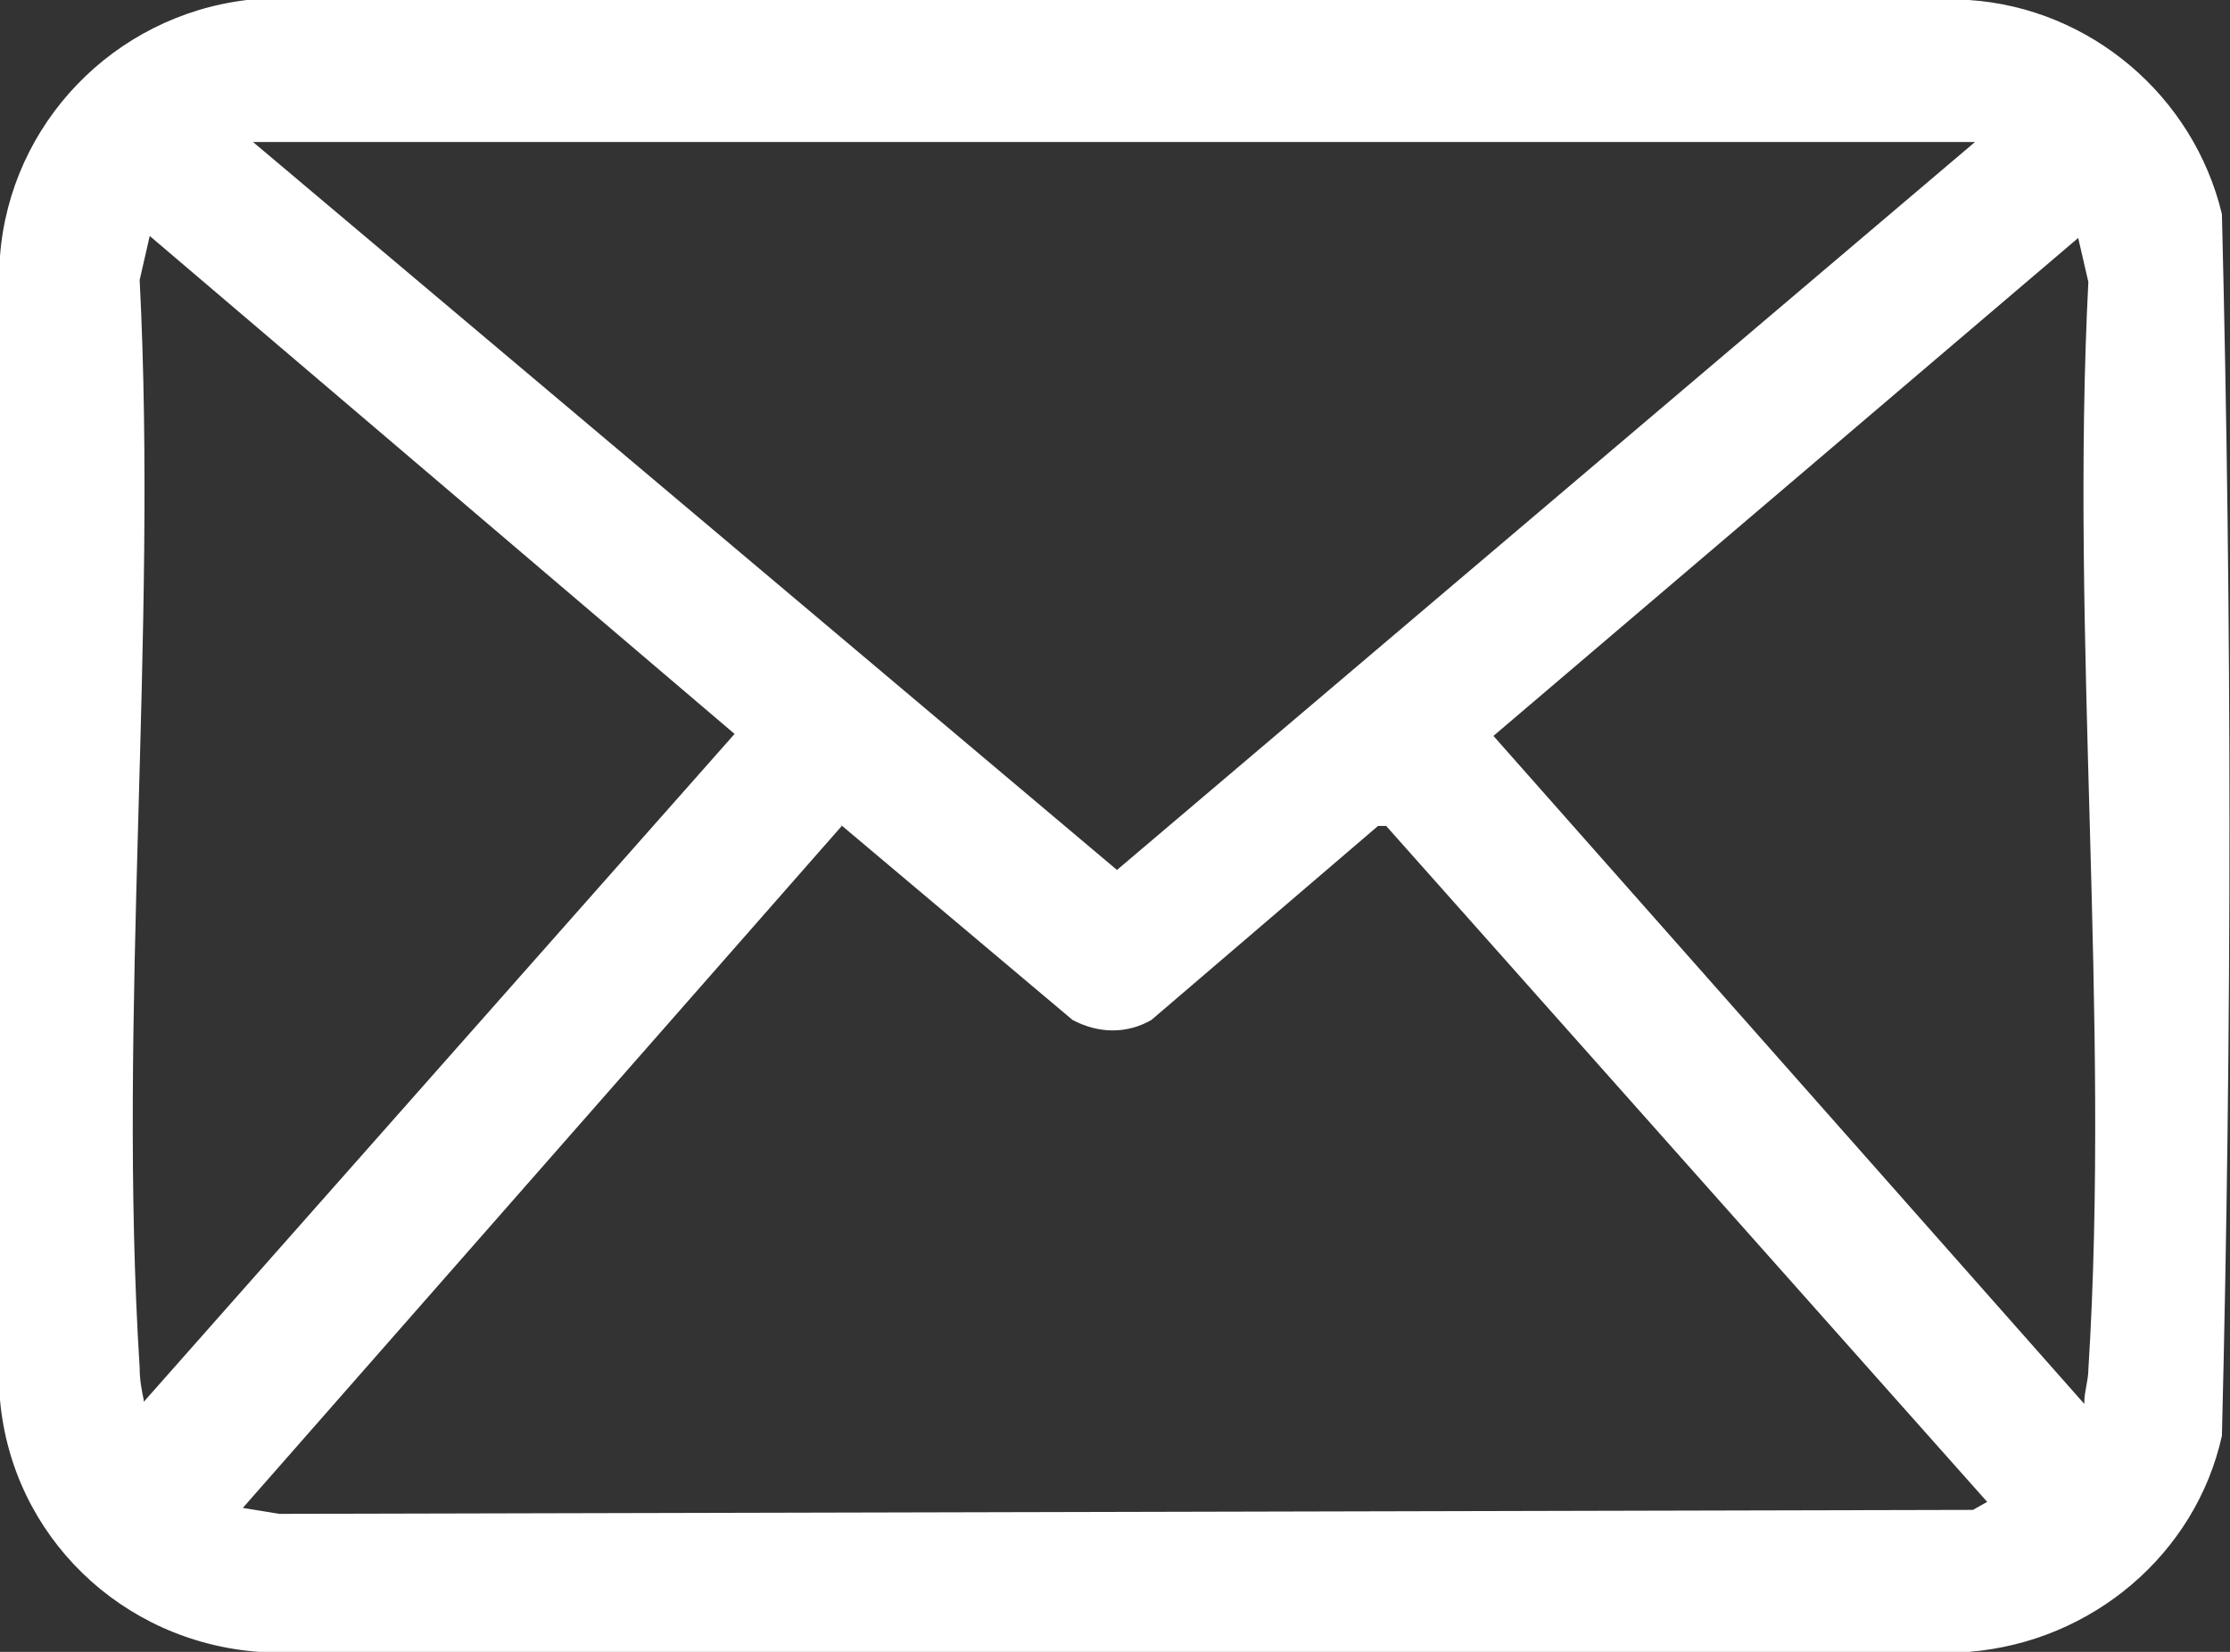 <svg width="27" height="20" viewBox="0 0 27 20" fill="none" xmlns="http://www.w3.org/2000/svg">
<rect x="0" y="0" width="27" height="20" fill="#333333" stroke="none"/>
<path d="M2.989 0H23.839C25.309 0.097 26.559 1.162 26.902 2.591C27.024 7.506 27.024 12.47 26.902 17.385C26.584 18.814 25.334 19.879 23.839 20H3.136C1.47 19.879 0.147 18.596 0 16.949V3.099C0.123 1.501 1.372 0.194 2.989 0ZM23.913 1.719H3.063L13.524 10.533L23.913 1.719ZM1.74 16.973L8.894 8.886L1.813 2.857L1.691 3.39C1.911 7.7 1.421 12.276 1.691 16.562C1.691 16.707 1.715 16.828 1.74 16.949V16.973ZM25.236 16.973C25.236 16.852 25.285 16.707 25.285 16.586C25.554 12.3 25.064 7.724 25.285 3.414L25.162 2.881L18.082 8.91L25.236 16.998V16.973ZM10.192 10L2.94 18.257L3.381 18.329L23.888 18.281L24.06 18.184L16.783 10H16.685L13.941 12.349C13.647 12.518 13.304 12.518 12.986 12.349L10.168 9.976L10.192 10Z" fill="white"/>
</svg>
